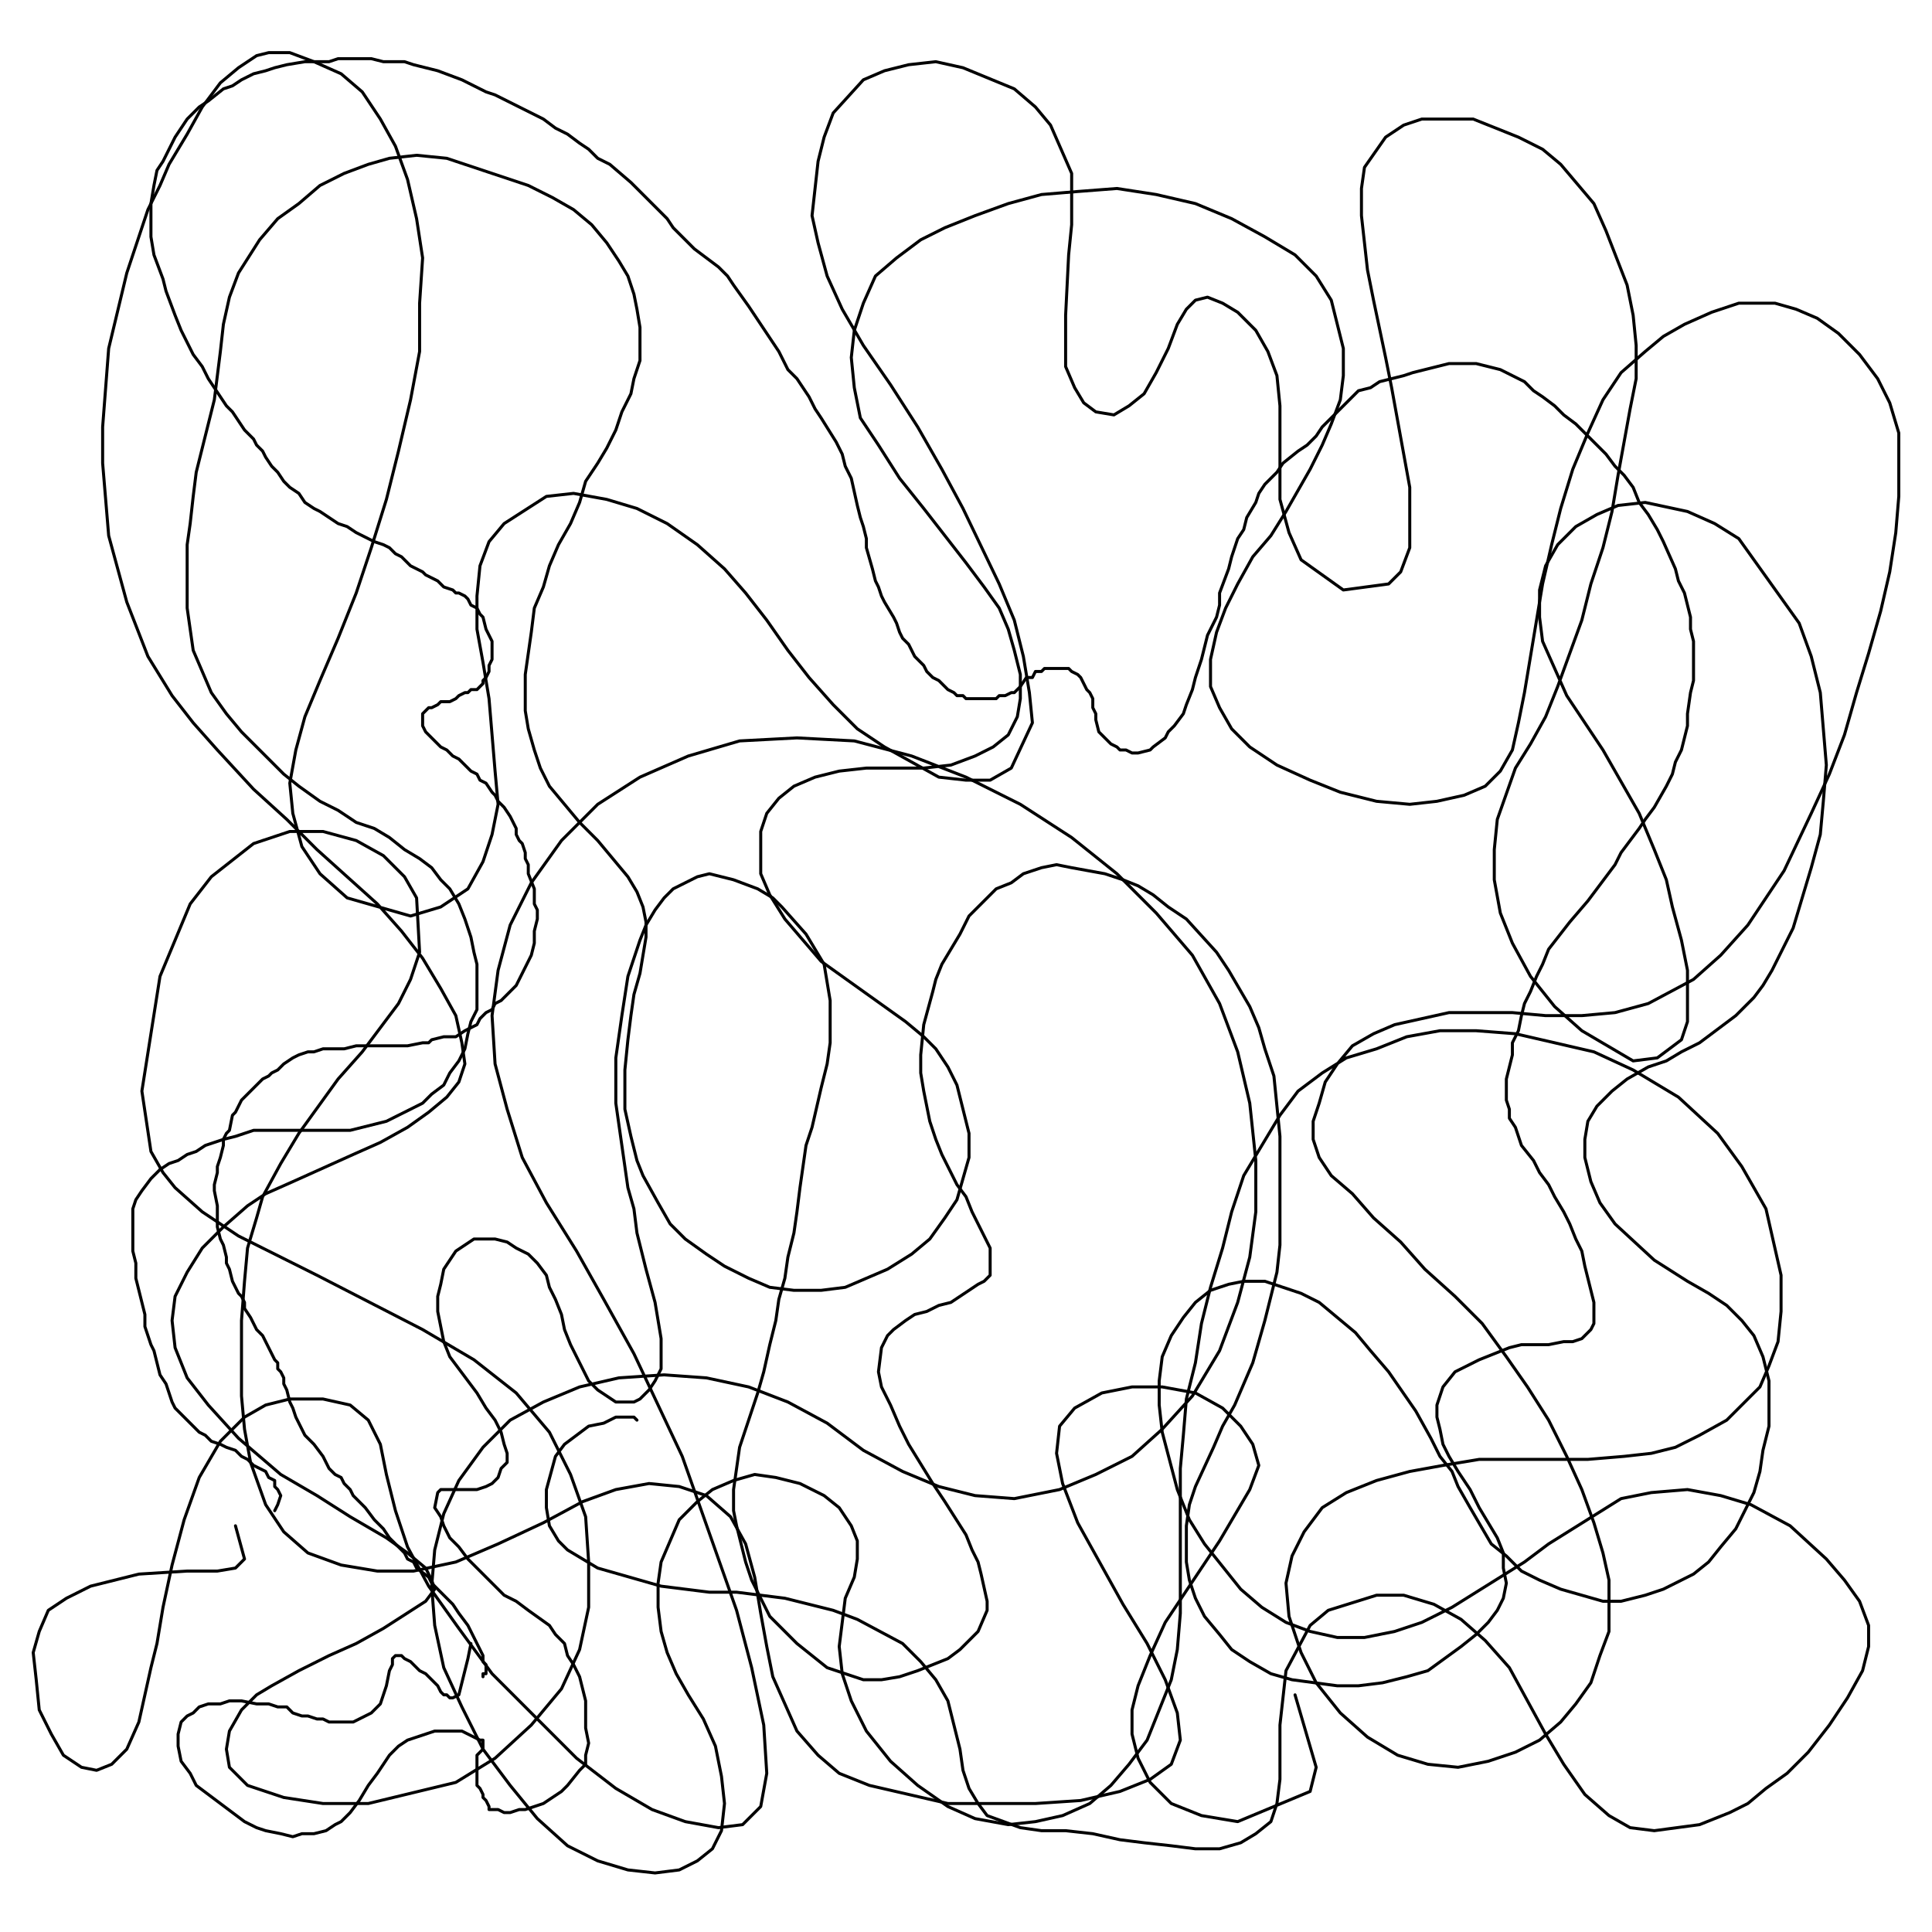 <?xml version="1.0" standalone="yes"?><svg width="640px" height="640px" xmlns="http://www.w3.org/2000/svg" version="1.1"><polyline points="160,555.438 160,554.438 161,554.438 161,553.438 161,551.438 160,550.438 160,549.438 160,548.438 159,546.438 158,544.438 157,542.438 156,540.438 155,538.438 152,534.438 150,531.438 149,530.438 147,528.438 145,526.438 143,524.438 142,522.438 138,519.438 137,517.438 135,516.438 134,514.438 131,511.438 129,509.438 127,506.438 125,504.438 124,503.438 121,499.438 119,497.438 117,495.438 116,493.438 114,491.438 113,489.438 111,488.438 109,486.438 108,484.438 107,482.438 104,478.438 101,475.438 99,471.438 98,469.438 97,466.438 96,464.438 95,460.438 94,458.438 94,456.438 93,454.438 92,453.438 92,451.438 91,450.438 90,448.438 89,446.438 88,444.438 87,442.438 86,441.438 85,440.438 84,438.438 83,436.438 81,433.438 81,431.438 80,429.438 79,428.438 78,426.438 77,424.438 76,420.438 75,418.438 75,416.438 74,412.438 73,410.438 72,406.438 72,403.438 72,401.438 72,399.438 71,394.438 71,392.438 72,388.438 72,386.438 73,383.438 74,379.438 74,377.438 75,375.438 76,374.438 77,369.438 78,368.438 79,366.438 80,364.438 81,363.438 82,362.438 84,360.438 85,359.438 86,358.438 87,357.438 89,356.438 90,355.438 92,354.438 94,352.438 97,350.438 99,349.438 102,348.438 104,348.438 107,347.438 109,347.438 110,347.438 112,347.438 114,347.438 118,346.438 120,346.438 122,346.438 126,346.438 129,346.438 133,346.438 135,346.438 140,345.438 142,345.438 143,344.438 147,343.438 149,343.438 151,343.438 154,341.438 156,340.438 158,339.438 159,337.438 161,335.438 163,334.438 164,332.438 166,331.438 168,329.438 169,328.438 171,326.438 172,324.438 173,322.438 174,320.438 175,318.438 176,316.438 177,312.438 177,310.438 177,308.438 178,304.438 178,301.438 177,299.438 177,297.438 177,294.438 175,289.438 175,286.438 174,284.438 174,282.438 173,279.438 172,278.438 171,276.438 171,274.438 169,270.438 167,267.438 165,265.438 164,263.438 163,262.438 161,259.438 159,258.438 158,256.438 156,255.438 155,254.438 153,252.438 152,251.438 150,250.438 149,249.438 148,248.438 146,247.438 145,246.438 144,245.438 143,244.438 142,243.438 141,242.438 140,240.438 140,239.438 140,238.438 140,237.438 140,237.438 140,236.438 141,235.438 142,234.438 143,234.438 145,233.438 146,232.438 147,232.438 149,232.438 151,231.438 152,230.438 154,229.438 155,229.438 156,228.438 158,228.438 159,227.438 160,226.438 160,225.438 161,224.438 162,222.438 162,220.438 163,218.438 163,216.438 163,215.438 163,212.438 162,210.438 161,208.438 160,204.438 159,203.438 158,201.438 156,200.438 155,198.438 154,197.438 152,196.438 151,196.438 150,195.438 147,194.438 146,193.438 145,192.438 143,191.438 141,190.438 140,189.438 138,188.438 136,187.438 135,186.438 133,184.438 131,183.438 129,181.438 127,180.438 124,179.438 122,178.438 118,176.438 115,174.438 112,173.438 109,171.438 106,169.438 104,168.438 101,166.438 99,163.438 96,161.438 94,159.438 92,156.438 90,154.438 88,151.438 87,149.438 85,147.438 84,145.438 81,142.438 79,139.438 77,136.438 75,134.438 73,131.438 71,128.438 69,125.438 67,121.438 64,117.438 60,109.438 58,104.438 55,96.438 54,92.438 51,84.438 50,78.438 50,75.438 50,67.438 51,61.438 52,56.438 54,53.438 56,49.438 58,45.438 62,39.438 64,37.438 66,35.438 69,33.438 74,29.438 77,28.438 80,26.438 84,24.438 88,23.438 91,22.438 95,21.438 101,20.438 105,20.438 109,20.438 112,19.438 116,19.438 120,19.438 123,19.438 127,20.438 130,20.438 134,20.438 137,21.438 141,22.438 145,23.438 153,26.438 157,28.438 161,30.438 164,31.438 168,33.438 172,35.438 176,37.438 180,39.438 184,42.438 188,44.438 192,47.438 195,49.438 198,52.438 202,54.438 209,60.438 215,66.438 218,69.438 221,72.438 223,75.438 226,78.438 230,82.438 238,88.438 241,91.438 243,94.438 248,101.438 250,104.438 252,107.438 254,110.438 256,113.438 258,116.438 261,122.438 264,125.438 268,131.438 270,135.438 272,138.438 277,146.438 279,150.438 280,154.438 282,158.438 284,167.438 285,171.438 286,174.438 287,178.438 287,181.438 289,188.438 290,192.438 291,194.438 292,197.438 293,199.438 296,204.438 297,206.438 298,209.438 299,211.438 301,213.438 302,215.438 303,217.438 305,219.438 306,220.438 307,222.438 309,224.438 311,225.438 313,227.438 314,228.438 316,229.438 317,230.438 319,230.438 320,231.438 322,231.438 323,231.438 325,231.438 327,231.438 330,231.438 331,230.438 332,230.438 333,230.438 335,229.438 336,229.438 337,228.438 338,227.438 340,224.438 342,224.438 343,222.438 345,222.438 346,221.438 348,221.438 350,221.438 352,221.438 354,221.438 355,222.438 357,223.438 358,224.438 360,228.438 361,229.438 362,231.438 362,232.438 362,234.438 363,236.438 363,238.438 364,242.438 365,243.438 366,244.438 368,246.438 370,247.438 371,248.438 373,248.438 375,249.438 377,249.438 381,248.438 382,247.438 386,244.438 387,242.438 389,240.438 392,236.438 393,233.438 395,228.438 396,224.438 397,221.438 398,218.438 400,210.438 403,204.438 404,200.438 404,196.438 407,188.438 408,184.438 409,181.438 410,178.438 412,175.438 413,171.438 416,166.438 417,163.438 419,160.438 421,158.438 423,156.438 425,153.438 430,149.438 433,147.438 436,144.438 438,141.438 440,139.438 443,136.438 445,134.438 448,131.438 450,129.438 454,128.438 457,126.438 461,125.438 465,124.438 468,123.438 472,122.438 480,120.438 484,120.438 489,120.438 493,121.438 497,122.438 501,124.438 505,126.438 508,129.438 511,131.438 515,134.438 518,137.438 522,140.438 529,147.438 532,150.438 535,154.438 538,157.438 541,161.438 543,166.438 546,170.438 549,175.438 551,179.438 555,188.438 556,192.438 558,196.438 559,200.438 560,204.438 560,208.438 561,212.438 561,216.438 561,220.438 561,225.438 560,229.438 559,236.438 559,240.438 558,244.438 557,248.438 555,252.438 554,256.438 552,260.438 548,267.438 545,271.438 543,274.438 537,282.438 535,286.438 532,290.438 529,294.438 526,298.438 520,305.438 513,314.438 511,319.438 509,323.438 507,328.438 505,332.438 504,336.438 503,341.438 501,345.438 501,349.438 500,353.438 499,357.438 499,360.438 499,364.438 500,367.438 500,370.438 502,373.438 503,376.438 504,379.438 508,384.438 510,388.438 513,392.438 515,396.438 518,401.438 520,405.438 522,410.438 524,414.438 525,419.438 526,423.438 527,427.438 528,431.438 528,435.438 528,438.438 527,440.438 526,441.438 524,443.438 521,444.438 518,444.438 513,445.438 508,445.438 504,445.438 500,446.438 495,448.438 490,450.438 486,452.438 482,454.438 478,459.438 477,462.438 476,465.438 476,469.438 477,473.438 478,478.438 480,482.438 483,487.438 487,493.438 490,499.438 493,504.438 496,509.438 498,514.438 498,519.438 499,524.438 498,529.438 496,533.438 493,537.438 489,541.438 484,545.438 473,553.438 466,555.438 458,557.438 450,558.438 443,558.438 428,556.438 421,554.438 414,550.438 408,546.438 404,541.438 399,535.438 396,529.438 394,523.438 393,517.438 393,511.438 393,505.438 394,498.438 396,492.438 402,479.438 405,472.438 409,465.438 412,458.438 415,451.438 417,444.438 419,437.438 423,421.438 424,412.438 424,403.438 424,394.438 424,386.438 424,376.438 422,356.438 419,347.438 417,340.438 414,333.438 407,321.438 403,315.438 393,304.438 387,300.438 382,296.438 377,293.438 372,291.438 366,289.438 355,287.438 350,286.438 345,287.438 339,289.438 335,292.438 330,294.438 321,303.438 318,309.438 312,319.438 310,324.438 309,328.438 306,339.438 305,349.438 305,355.438 306,361.438 308,371.438 310,377.438 312,382.438 317,392.438 320,396.438 322,401.438 324,405.438 326,409.438 328,413.438 328,417.438 328,419.438 328,422.438 326,424.438 324,425.438 321,427.438 318,429.438 315,431.438 311,432.438 307,434.438 303,435.438 300,437.438 296,440.438 294,442.438 292,446.438 291,454.438 292,459.438 295,465.438 298,472.438 301,478.438 309,491.438 313,497.438 320,508.438 322,513.438 324,517.438 325,521.438 327,530.438 327,533.438 324,540.438 321,543.438 318,546.438 314,549.438 304,553.438 298,555.438 292,556.438 286,556.438 280,554.438 274,552.438 269,548.438 264,544.438 259,539.438 255,535.438 249,523.438 247,517.438 244,505.438 243,500.438 243,493.438 244,486.438 245,479.438 247,473.438 249,467.438 251,461.438 253,454.438 255,445.438 257,437.438 258,430.438 260,423.438 261,416.438 263,408.438 264,401.438 265,393.438 266,386.438 267,379.438 269,373.438 272,360.438 274,352.438 275,345.438 275,337.438 275,331.438 274,325.438 273,319.438 270,314.438 267,309.438 259,300.438 256,297.438 251,294.438 243,291.438 239,290.438 235,289.438 231,290.438 223,294.438 220,297.438 217,301.438 214,306.438 212,311.438 210,317.438 208,323.438 206,336.438 204,350.438 204,357.438 204,365.438 206,379.438 208,393.438 210,400.438 211,408.438 214,420.438 217,431.438 218,437.438 219,443.438 219,449.438 219,453.438 217,457.438 215,460.438 212,463.438 210,464.438 204,464.438 201,462.438 198,460.438 195,457.438 193,453.438 191,449.438 189,445.438 187,440.438 186,435.438 184,430.438 182,426.438 181,422.438 178,418.438 175,415.438 171,413.438 168,411.438 164,410.438 160,410.438 157,410.438 154,412.438 151,414.438 149,417.438 147,420.438 146,425.438 145,429.438 145,434.438 147,444.438 149,449.438 152,453.438 155,457.438 158,461.438 161,466.438 164,470.438 166,474.438 167,478.438 168,481.438 168,484.438 166,486.438 165,489.438 163,491.438 161,492.438 158,493.438 155,493.438 150,493.438 147,493.438 146,493.438 145,494.438 144,499.438 146,502.438 147,505.438 149,509.438 152,512.438 155,516.438 158,519.438 161,522.438 164,525.438 167,528.438 171,530.438 175,533.438 182,538.438 184,541.438 187,544.438 188,548.438 190,551.438 192,555.438 193,559.438 194,563.438 194,567.438 194,572.438 195,577.438 194,581.438 194,584.438 192,586.438 188,591.438 186,593.438 183,595.438 180,597.438 174,599.438 172,599.438 169,600.438 167,600.438 165,599.438 164,599.438 162,599.438 162,598.438 161,596.438 160,595.438 160,594.438 159,592.438 158,591.438 158,589.438 158,588.438 158,585.438 158,585.438 158,583.438 158,582.438 158,581.438 159,580.438 159,580.438 160,579.438 160,578.438 160,577.438 160,576.438 159,576.438 157,575.438 155,574.438 153,573.438 150,573.438 147,573.438 144,573.438 141,574.438 138,575.438 135,576.438 132,578.438 129,581.438 127,584.438 125,587.438 122,591.438 119,596.438 116,600.438 113,603.438 111,604.438 108,606.438 104,607.438 100,607.438 97,608.438 93,607.438 88,606.438 85,605.438 81,603.438 77,600.438 73,597.438 69,594.438 65,591.438 63,587.438 60,583.438 59,578.438 59,574.438 60,570.438 62,568.438 64,567.438 66,565.438 69,564.438 73,564.438 76,563.438 80,563.438 85,564.438 89,564.438 92,565.438 95,565.438 97,567.438 100,568.438 102,568.438 105,569.438 107,569.438 109,570.438 112,570.438 114,570.438 115,570.438 117,570.438 119,569.438 121,568.438 123,567.438 124,566.438 126,564.438 127,561.438 128,558.438 129,553.438 130,551.438 130,549.438 131,548.438 132,548.438 133,548.438 134,549.438 136,550.438 138,552.438 139,553.438 141,554.438 142,555.438 144,557.438 145,558.438 146,560.438 147,561.438 148,561.438 149,562.438 150,562.438 150,562.438 152,561.438 153,557.438 155,549.438 156,544.438 " fill="none" stroke="#000000" stroke-width="1px" stroke-linecap="round" stroke-linejoin="round" /><polyline points="91,500.438 92,498.438 93,495.438 92,493.438 91,492.438 91,490.438 89,489.438 88,487.438 86,486.438 84,485.438 82,483.438 80,482.438 78,480.438 75,479.438 73,478.438 70,477.438 68,475.438 66,474.438 64,472.438 62,470.438 60,468.438 58,466.438 57,464.438 56,461.438 55,458.438 53,455.438 52,451.438 51,447.438 50,445.438 49,442.438 48,439.438 48,435.438 47,431.438 46,427.438 45,423.438 45,418.438 44,414.438 44,411.438 44,407.438 44,403.438 44,400.438 45,397.438 47,394.438 50,390.438 53,387.438 56,385.438 59,384.438 62,382.438 65,381.438 68,379.438 71,378.438 74,377.438 78,376.438 81,375.438 84,374.438 88,374.438 90,374.438 93,374.438 96,374.438 100,374.438 104,374.438 108,374.438 112,374.438 116,374.438 120,373.438 124,372.438 128,371.438 132,369.438 136,367.438 140,365.438 143,362.438 147,359.438 149,355.438 152,351.438 154,347.438 155,342.438 156,338.438 158,334.438 158,329.438 158,324.438 158,319.438 157,315.438 156,310.438 154,304.438 152,299.438 149,294.438 146,291.438 143,287.438 139,284.438 134,281.438 129,277.438 124,274.438 118,272.438 112,268.438 106,265.438 99,260.438 94,256.438 88,250.438 84,246.438 80,242.438 75,236.438 70,229.438 67,222.438 64,215.438 63,208.438 62,201.438 62,194.438 62,188.438 62,180.438 63,173.438 64,164.438 65,156.438 67,148.438 69,140.438 71,132.438 72,124.438 73,116.438 74,107.438 76,98.438 79,90.438 86,79.438 92,72.438 99,67.438 106,61.438 114,57.438 122,54.438 129,52.438 138,51.438 148,52.438 157,55.438 166,58.438 175,61.438 183,65.438 190,69.438 196,74.438 201,80.438 205,86.438 208,91.438 210,97.438 211,102.438 212,108.438 212,113.438 212,119.438 210,125.438 209,130.438 206,136.438 204,142.438 201,148.438 198,153.438 194,159.438 192,166.438 189,173.438 185,180.438 182,187.438 180,194.438 177,201.438 176,209.438 175,216.438 174,223.438 174,229.438 174,235.438 175,241.438 177,248.438 179,254.438 182,260.438 187,266.438 192,272.438 198,278.438 203,284.438 208,290.438 211,295.438 213,300.438 214,305.438 214,310.438 213,316.438 212,322.438 210,329.438 209,336.438 208,344.438 207,354.438 207,359.438 207,367.438 209,376.438 211,384.438 213,389.438 218,398.438 222,405.438 227,410.438 234,415.438 240,419.438 248,423.438 255,426.438 263,427.438 272,427.438 280,426.438 287,423.438 294,420.438 302,415.438 308,410.438 313,403.438 317,397.438 319,390.438 321,383.438 321,375.438 319,367.438 317,359.438 314,353.438 310,347.438 306,343.438 300,338.438 293,333.438 286,328.438 279,323.438 272,318.438 266,311.438 260,304.438 255,296.438 252,289.438 252,281.438 252,275.438 254,269.438 258,264.438 263,260.438 270,257.438 278,255.438 287,254.438 296,254.438 306,254.438 315,253.438 323,250.438 329,247.438 334,243.438 337,237.438 338,231.438 338,223.438 336,215.438 334,208.438 331,201.438 326,194.438 320,186.438 313,177.438 306,168.438 298,158.438 291,147.438 285,138.438 283,128.438 282,118.438 283,109.438 286,100.438 290,91.438 297,85.438 305,79.438 313,75.438 323,71.438 334,67.438 345,64.438 357,63.438 370,62.438 383,64.438 396,67.438 408,72.438 419,78.438 429,84.438 436,91.438 441,99.438 443,107.438 445,115.438 445,124.438 444,132.438 441,140.438 438,147.438 434,155.438 430,162.438 426,169.438 421,177.438 415,184.438 410,193.438 406,201.438 403,209.438 401,218.438 401,227.438 404,234.438 408,241.438 414,247.438 423,253.438 434,258.438 444,262.438 456,265.438 467,266.438 476,265.438 485,263.438 492,260.438 497,255.438 501,248.438 503,239.438 505,229.438 507,217.438 509,205.438 511,193.438 514,180.438 517,168.438 521,155.438 526,143.438 531,132.438 537,123.438 545,116.438 551,111.438 558,107.438 567,103.438 576,100.438 581,100.438 588,100.438 595,102.438 602,105.438 609,110.438 616,117.438 622,125.438 626,133.438 629,143.438 629,153.438 629,164.438 628,176.438 626,189.438 623,202.438 619,216.438 615,229.438 611,243.438 606,256.438 600,269.438 591,288.438 579,306.438 570,316.438 561,324.438 546,332.438 535,335.438 524,336.438 512,336.438 501,335.438 490,335.438 480,335.438 471,337.438 462,339.438 455,342.438 448,346.438 443,352.438 439,358.438 437,365.438 435,371.438 435,377.438 437,383.438 441,389.438 448,395.438 455,403.438 464,411.438 472,420.438 482,429.438 491,438.438 499,449.438 506,459.438 513,470.438 519,482.438 524,493.438 528,504.438 531,514.438 533,523.438 533,532.438 533,540.438 530,548.438 527,557.438 522,564.438 517,570.438 510,576.438 502,580.438 493,583.438 483,585.438 473,584.438 463,581.438 453,575.438 444,567.438 436,557.438 431,547.438 427,535.438 426,524.438 428,515.438 432,507.438 438,499.438 446,494.438 456,490.438 467,487.438 478,485.438 490,483.438 502,483.438 514,483.438 526,483.438 538,482.438 547,481.438 555,479.438 563,475.438 572,470.438 579,463.438 583,459.438 586,452.438 589,444.438 590,434.438 590,422.438 585,400.438 577,386.438 569,375.438 556,363.438 541,354.438 528,348.438 515,345.438 502,342.438 489,341.438 477,341.438 466,343.438 456,347.438 446,350.438 438,355.438 430,361.438 424,369.438 418,379.438 412,389.438 408,401.438 405,413.438 401,426.438 398,438.438 396,451.438 393,463.438 392,475.438 391,486.438 391,497.438 391,509.438 391,522.438 391,534.438 390,546.438 388,556.438 384,566.438 380,576.438 374,584.438 368,591.438 361,597.438 352,601.438 343,603.438 334,604.438 323,602.438 314,598.438 304,591.438 295,583.438 287,573.438 282,563.438 279,554.438 278,545.438 279,537.438 280,529.438 283,522.438 284,516.438 284,510.438 282,505.438 278,499.438 273,495.438 265,491.438 257,489.438 250,488.438 243,490.438 236,493.438 231,497.438 225,503.438 222,510.438 219,517.438 218,524.438 218,532.438 219,540.438 221,547.438 224,554.438 228,561.438 233,569.438 237,578.438 239,588.438 240,597.438 239,606.438 236,612.438 231,616.438 225,619.438 217,620.438 208,619.438 198,616.438 188,611.438 178,602.438 169,591.438 160,579.438 153,565.438 147,552.438 144,538.438 143,525.438 144,513.438 147,501.438 152,490.438 160,479.438 169,470.438 180,464.438 192,459.438 205,456.438 220,455.438 234,456.438 248,459.438 261,464.438 274,471.438 286,480.438 299,487.438 311,492.438 323,495.438 336,496.438 351,493.438 363,488.438 375,482.438 385,473.438 395,462.438 404,447.438 410,431.438 414,416.438 416,401.438 416,384.438 414,365.438 410,348.438 404,332.438 395,316.438 383,302.438 370,289.438 355,277.438 338,266.438 320,257.438 302,250.438 283,245.438 264,244.438 245,245.438 228,250.438 212,257.438 198,266.438 186,278.438 176,292.438 169,306.438 165,321.438 163,336.438 164,352.438 168,367.438 173,383.438 181,398.438 191,414.438 200,430.438 210,448.438 218,465.438 226,482.438 232,499.438 238,516.438 244,533.438 249,552.438 253,571.438 254,587.438 252,598.438 246,604.438 238,605.438 227,603.438 216,599.438 204,592.438 191,582.438 177,568.438 163,554.438 152,539.438 142,525.438 135,512.438 131,500.438 128,488.438 126,478.438 122,470.438 116,465.438 107,463.438 96,463.438 88,465.438 81,469.438 73,477.438 66,489.438 61,503.438 57,518.438 54,532.438 52,544.438 50,552.438 48,561.438 46,570.438 42,579.438 37,584.438 32,586.438 27,585.438 21,581.438 17,574.438 13,566.438 12,556.438 11,547.438 13,540.438 16,533.438 22,529.438 30,525.438 46,521.438 62,520.438 72,520.438 78,519.438 81,516.438 78,505.438 " fill="none" stroke="#000000" stroke-width="1px" stroke-linecap="round" stroke-linejoin="round" /><polyline points="211,470.438 210,469.438 208,469.438 204,469.438 200,471.438 195,472.438 191,475.438 187,478.438 184,482.438 181,493.438 181,499.438 182,505.438 185,510.438 188,513.438 193,516.438 198,519.438 212,523.438 219,525.438 227,526.438 235,527.438 244,527.438 252,528.438 260,529.438 268,531.438 276,533.438 284,536.438 299,544.438 305,550.438 310,556.438 314,563.438 316,571.438 318,579.438 319,586.438 321,592.438 324,597.438 327,601.438 338,605.438 345,606.438 353,606.438 362,607.438 371,609.438 379,610.438 388,611.438 396,612.438 404,612.438 411,610.438 416,607.438 421,603.438 423,597.438 424,589.438 424,581.438 424,571.438 425,562.438 426,553.438 434,538.438 440,533.438 456,528.438 465,528.438 475,531.438 484,536.438 492,543.438 500,552.438 506,563.438 512,574.438 518,584.438 525,594.438 533,601.438 540,605.438 548,606.438 563,604.438 573,600.438 579,597.438 585,592.438 592,587.438 599,580.438 606,571.438 612,562.438 617,553.438 619,545.438 619,538.438 616,530.438 611,523.438 605,516.438 593,505.438 580,498.438 570,495.438 559,493.438 547,494.438 537,496.438 529,501.438 521,506.438 513,511.438 505,517.438 497,522.438 489,527.438 481,532.438 471,537.438 462,540.438 452,542.438 443,542.438 434,540.438 426,537.438 418,532.438 411,526.438 399,511.438 394,503.438 390,493.438 385,474.438 384,465.438 384,457.438 385,449.438 388,442.438 392,436.438 396,431.438 401,427.438 407,425.438 412,424.438 419,424.438 425,426.438 431,428.438 437,431.438 449,441.438 454,447.438 460,454.438 469,467.438 474,476.438 477,482.438 481,487.438 483,492.438 487,499.438 494,511.438 499,515.438 504,520.438 510,523.438 517,526.438 531,530.438 537,530.438 545,528.438 551,526.438 555,524.438 561,521.438 566,517.438 570,512.438 575,506.438 578,500.438 581,494.438 583,487.438 584,480.438 586,472.438 586,466.438 586,457.438 584,449.438 581,442.438 577,437.438 572,432.438 566,428.438 559,424.438 548,417.438 535,405.438 530,398.438 527,391.438 525,383.438 525,377.438 526,371.438 529,366.438 534,361.438 539,357.438 546,353.438 552,351.438 557,348.438 563,345.438 575,336.438 581,330.438 584,326.438 587,321.438 590,315.438 594,307.438 597,297.438 600,287.438 603,276.438 604,265.438 605,253.438 604,241.438 603,229.438 600,217.438 596,206.438 576,178.438 568,173.438 559,169.438 545,166.438 536,167.438 529,170.438 522,174.438 516,180.438 512,187.438 510,195.438 510,204.438 511,212.438 515,221.438 519,230.438 525,239.438 531,248.438 543,269.438 548,281.438 552,291.438 554,300.438 557,311.438 559,321.438 559,338.438 557,344.438 549,350.438 541,351.438 524,341.438 515,333.438 507,323.438 501,312.438 497,302.438 495,291.438 495,281.438 496,271.438 502,254.438 507,246.438 512,237.438 516,227.438 520,216.438 524,205.438 527,193.438 531,181.438 534,169.438 536,157.438 538,146.438 540,135.438 542,125.438 542,114.438 541,104.438 539,94.438 532,76.438 528,67.438 517,54.438 511,49.438 503,45.438 488,39.438 471,39.438 465,41.438 459,45.438 452,55.438 451,62.438 451,71.438 453,89.438 455,99.438 459,118.438 461,128.438 463,139.438 465,150.438 467,161.438 467,172.438 467,181.438 464,189.438 460,193.438 445,195.438 431,185.438 427,176.438 424,165.438 424,154.438 424,144.438 424,134.438 423,124.438 420,116.438 416,109.438 410,103.438 405,100.438 400,98.438 396,99.438 393,102.438 390,107.438 387,115.438 383,123.438 379,130.438 374,134.438 369,137.438 363,136.438 359,133.438 356,128.438 353,121.438 353,113.438 353,104.438 354,84.438 355,74.438 355,65.438 355,57.438 348,41.438 343,35.438 336,29.438 319,22.438 310,20.438 301,21.438 293,23.438 286,26.438 276,37.438 273,45.438 271,53.438 269,71.438 271,80.438 274,91.438 279,102.438 286,114.438 295,127.438 304,141.438 312,155.438 319,168.438 331,193.438 336,205.438 339,217.438 341,229.438 342,239.438 335,254.438 328,258.438 320,258.438 311,257.438 293,247.438 284,241.438 276,233.438 268,224.438 261,215.438 254,205.438 247,196.438 240,188.438 231,180.438 221,173.438 211,168.438 201,165.438 190,163.438 181,164.438 167,173.438 162,179.438 159,187.438 158,197.438 158,208.438 160,219.438 162,231.438 163,243.438 164,255.438 165,266.438 163,276.438 160,285.438 155,294.438 146,300.438 136,303.438 115,297.438 106,289.438 100,280.438 97,269.438 96,259.438 98,248.438 101,237.438 106,225.438 112,211.438 118,196.438 123,181.438 128,165.438 132,149.438 136,132.438 139,116.438 139,100.438 140,85.438 138,72.438 135,59.438 131,48.438 126,39.438 120,30.438 113,24.438 104,20.438 96,17.438 89,17.438 85,18.438 79,22.438 73,27.438 67,35.438 62,44.438 56,54.438 53,61.438 49,69.438 46,78.438 42,90.438 36,115.438 35,128.438 34,141.438 34,153.438 35,165.438 36,177.438 39,188.438 42,199.438 49,217.438 57,230.438 64,239.438 72,248.438 84,261.438 95,271.438 105,281.438 115,290.438 125,299.438 133,308.438 140,317.438 146,327.438 151,336.438 153,345.438 154,352.438 152,358.438 148,363.438 142,368.438 135,373.438 126,378.438 117,382.438 97,391.438 88,395.438 82,399.438 74,406.438 67,413.438 62,421.438 58,429.438 57,437.438 58,446.438 62,456.438 69,465.438 79,476.438 93,488.438 105,495.438 116,502.438 128,509.438 135,514.438 141,519.438 143,523.438 144,526.438 141,530.438 127,539.438 118,544.438 109,548.438 99,553.438 90,558.438 85,561.438 80,566.438 76,573.438 75,579.438 76,585.438 82,591.438 94,595.438 107,597.438 122,597.438 151,590.438 164,582.438 176,571.438 186,559.438 192,546.438 195,532.438 195,517.438 194,502.438 189,488.438 182,474.438 171,461.438 157,450.438 140,440.438 105,422.438 79,409.438 67,401.438 58,393.438 54,388.438 50,381.438 47,361.438 53,323.438 58,311.438 63,299.438 70,290.438 84,279.438 96,275.438 107,275.438 118,278.438 127,283.438 134,290.438 138,297.438 139,315.438 136,324.438 132,332.438 126,340.438 120,348.438 112,357.438 99,375.438 93,385.438 87,396.438 85,403.438 82,413.438 81,424.438 80,437.438 80,450.438 80,462.438 81,473.438 83,484.438 88,498.438 94,507.438 102,514.438 113,518.438 125,520.438 137,520.438 151,517.438 165,511.438 180,504.438 193,497.438 204,493.438 215,491.438 225,492.438 234,495.438 242,502.438 247,511.438 250,522.438 252,534.438 254,545.438 256,555.438 264,573.438 271,581.438 278,587.438 288,591.438 301,594.438 314,597.438 328,597.438 343,597.438 358,596.438 371,593.438 381,589.438 388,584.438 391,576.438 390,567.438 386,556.438 380,544.438 372,531.438 357,504.438 352,491.438 350,481.438 351,472.438 356,466.438 365,461.438 375,459.438 385,459.438 396,461.438 405,466.438 411,472.438 415,478.438 417,485.438 414,493.438 404,510.438 392,528.438 386,537.438 381,548.438 377,558.438 375,566.438 375,574.438 377,582.438 381,590.438 388,597.438 398,601.438 410,603.438 434,593.438 436,585.438 429,561.438 " fill="none" stroke="#000000" stroke-width="1px" stroke-linecap="round" stroke-linejoin="round" /></svg>